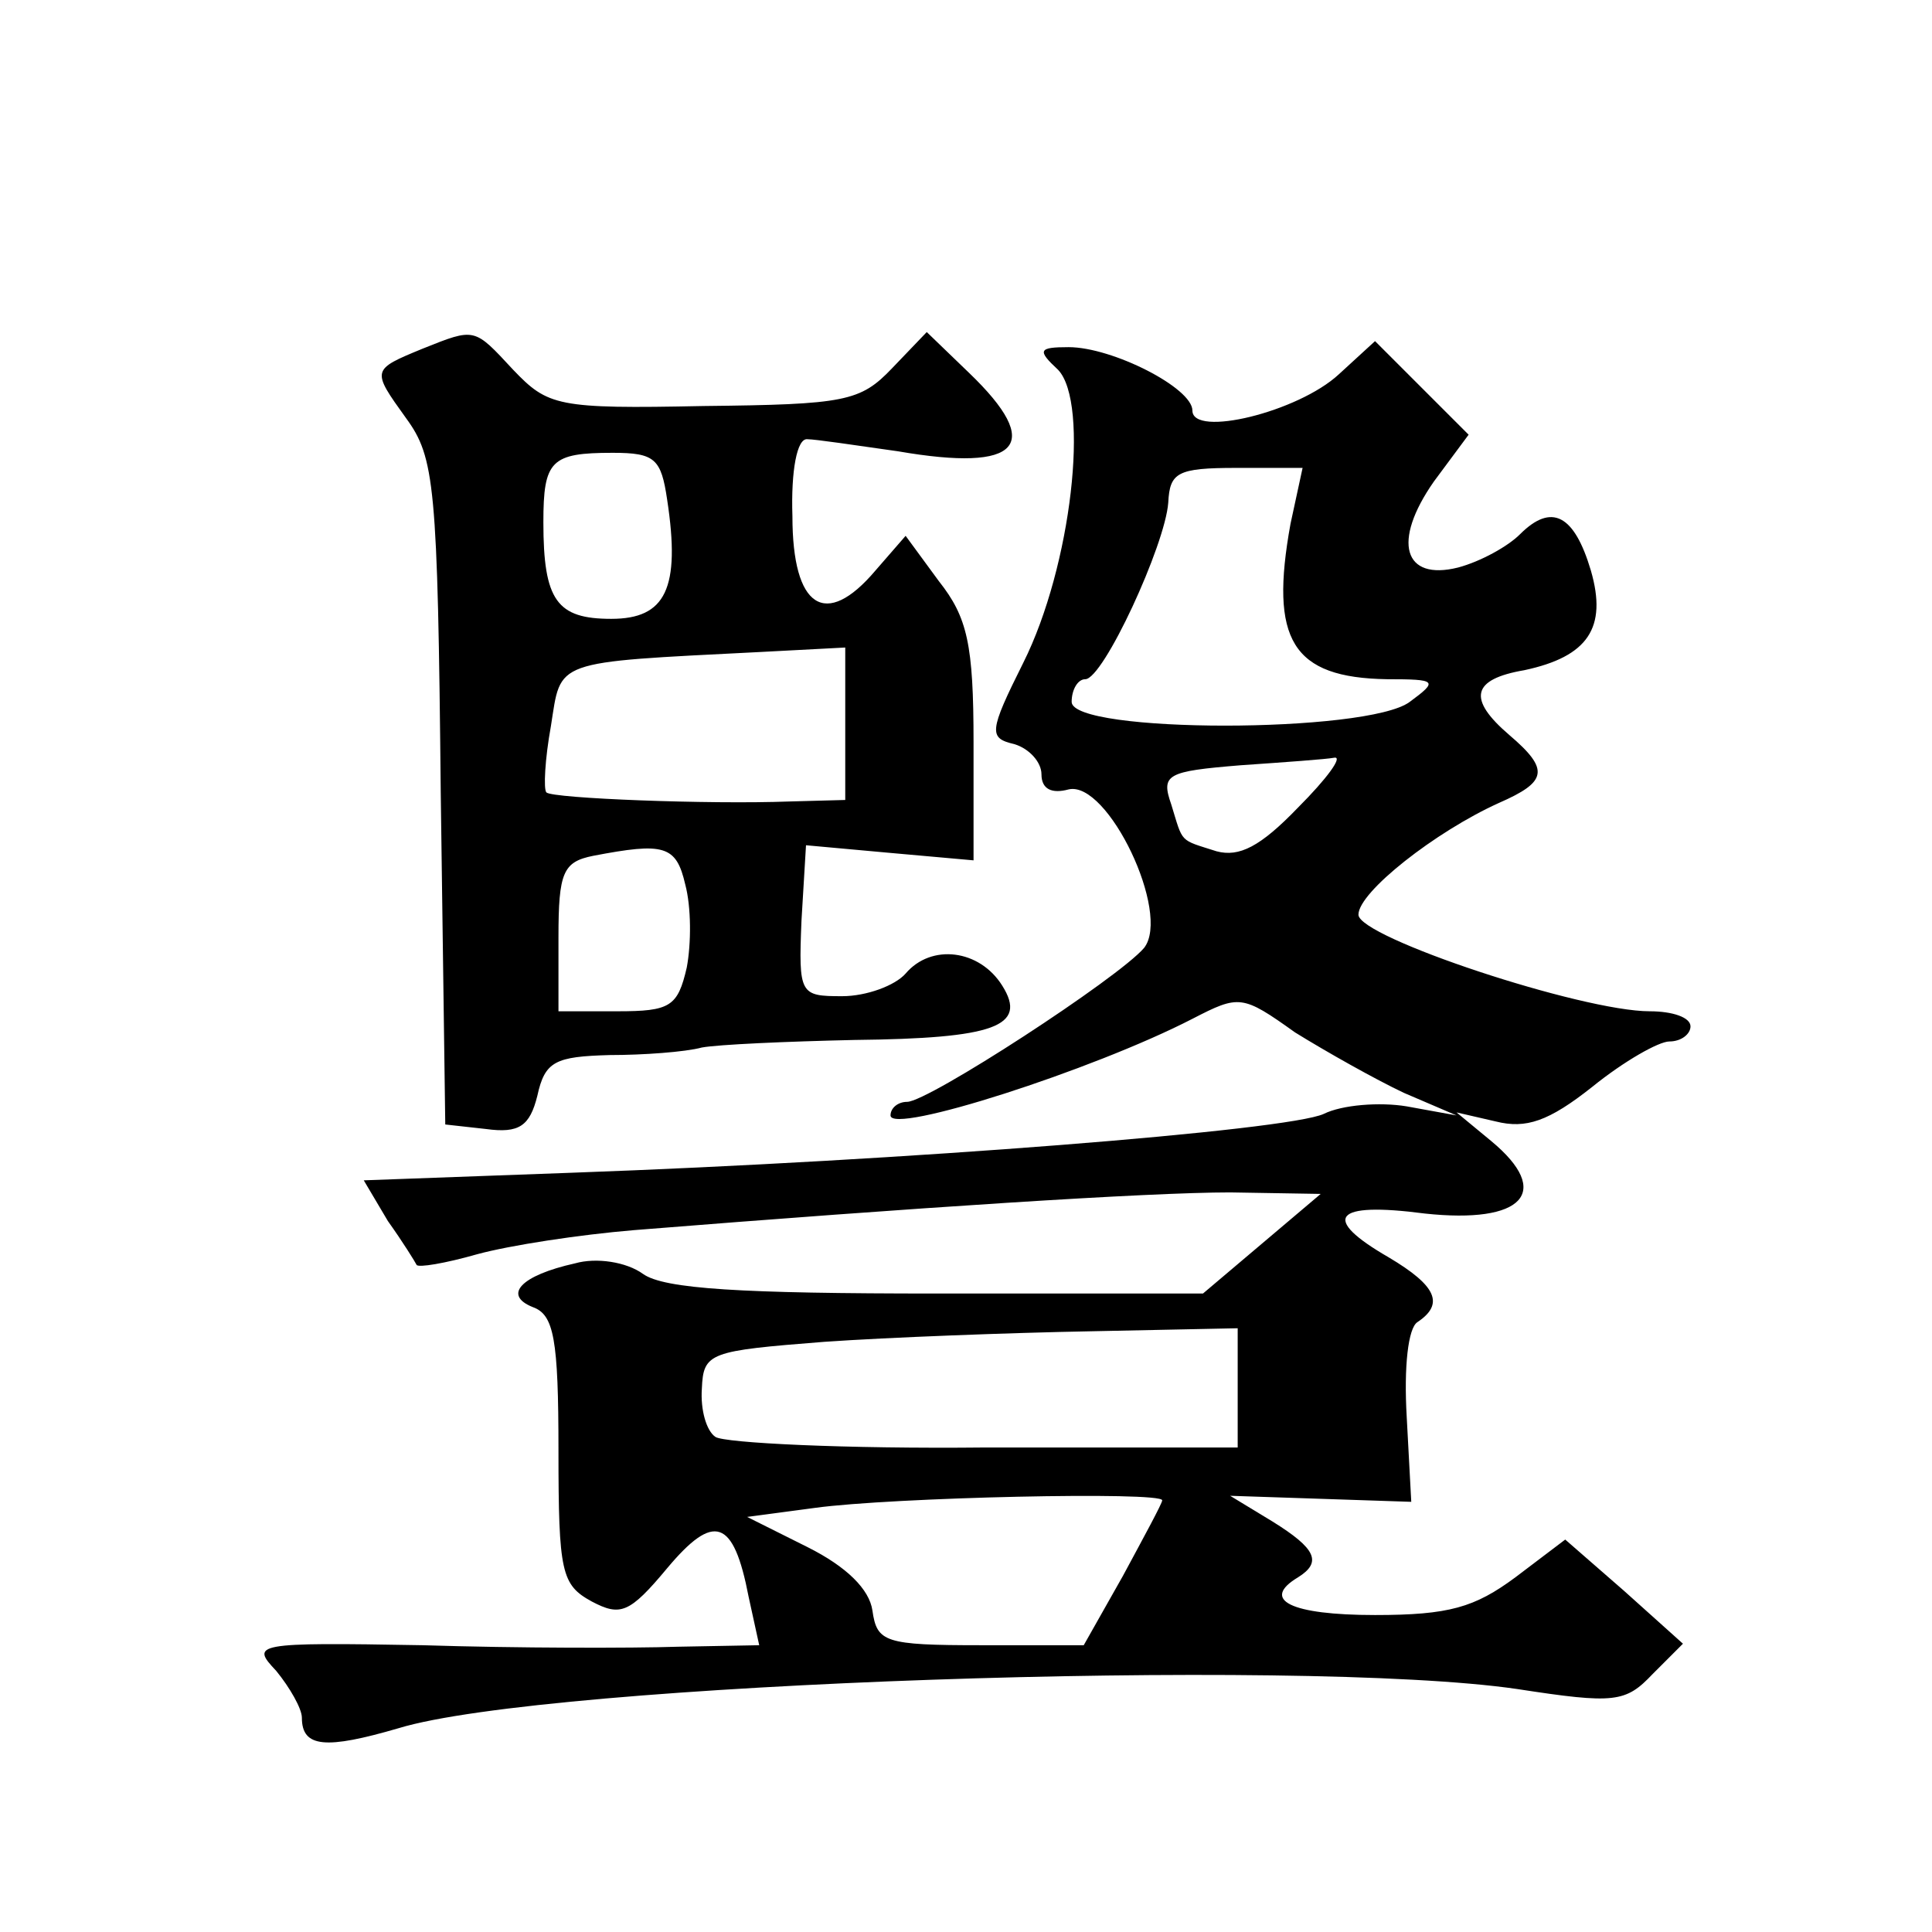 <?xml version="1.0" standalone="no"?>
<!DOCTYPE svg PUBLIC "-//W3C//DTD SVG 20010904//EN"
 "http://www.w3.org/TR/2001/REC-SVG-20010904/DTD/svg10.dtd">
<svg version="1.0" xmlns="http://www.w3.org/2000/svg"
 width="128pt" height="128pt" viewBox="0 0 128 128"
 preserveAspectRatio="xMidYMid meet">
<g transform="translate(0,128) scale(0.1,-0.1)"
fill="#0" stroke="none">
<path d="M280 1049 c-34 -14 -34 -14 -11 -46 19 -26 21 -44 23 -248 l3 -220 27
-3 c22 -3 29 2 34 22 5 23 12 26 48 27 22 0 50 2 61 5 11 2 56 4 101 5 93 1 115
9 98 36 -15 24 -47 28 -64 8 -7 -8 -26 -15 -42 -15 -28 0 -29 1 -27 50 l3 50 55
-5 56 -5 0 78 c0 65 -4 83 -23 107 l-22 30 -20 -23 c-33 -39 -55 -25 -55 36 -1
30 3 52 10 51 5 0 32 -4 60 -8 81 -14 97 4 47 52 l-28 27 -23 -24 c-21 -22 -31
-24 -125 -25 -97 -2 -103 0 -126 24 -26 28 -25 28 -60 14z m162 -100 c9 -59 -1
-79 -37 -79 -36 0 -45 12 -45 64 0 41 5 46 46 46 28 0 32 -4 36 -31z m118 -148
l0 -51 -37 -1 c-53 -2 -157 2 -161 6 -2 2 -1 22 3 44 7 44 0 42 138 49 l57 3 0
-50z m-106 -107 c4 -15 4 -39 1 -55 -6 -26 -11 -29 -46 -29 l-39 0 0 49 c0 43 3
50 23 54 47 9 55 7 61 -19z M701 1035 c21 -22 9 -130 -23 -194 -23 -46 -23 -50
-6 -54 10 -3 18 -12 18 -20 0 -10 7 -13 18 -10 26 6 68 -82 50 -105 -17 -20 -143
-102 -157 -102 -6 0 -11 -4 -11 -9 0 -13 134 30 200 64 31 16 33 16 68 -9 21 -13
53 -31 72 -40 l35 -15 -33 6 c-18 3 -43 1 -55 -5 -24 -11 -276 -31 -499 -39 l-137
-5 16 -27 c10 -14 18 -27 19 -29 1 -2 19 1 40 7 22 6 68 13 104 16 187 15 341 25
395 25 l60 -1 -39 -33 -39 -33 -176 0 c-130 0 -181 3 -195 13 -11 8 -31 11 -45
7 -36 -8 -48 -21 -28 -29 14 -5 17 -21 17 -95 0 -81 2 -89 22 -100 19 -10 25 -8
50 22 31 37 44 33 54 -19 l7 -32 -54 -1 c-30 -1 -106 -1 -169 1 -112 2 -114 1 -97
-17 9 -11 17 -25 17 -31 0 -20 16 -21 64 -7 98 30 597 47 741 26 65 -10 72 -9 90
10 l20 20 -39 35 -39 34 -33 -25 c-27 -20 -44 -25 -93 -25 -56 0 -76 10 -51 25
16 10 12 19 -17 37 l-28 17 60 -2 60 -2 -3 56 c-2 34 1 59 7 63 18 12 13 24 -19
43 -45 26 -37 37 24 29 65 -7 85 14 44 48 l-23 19 26 -6 c20 -5 35 0 64 23 21 17
44 30 51 30 8 0 14 5 14 10 0 6 -12 10 -27 10 -45 0 -193 49 -193 64 0 15 51 55
93 74 32 14 34 22 7 45 -28 24 -25 37 10 43 42 9 55 28 44 66 -11 37 -26 45 -47
24 -8 -8 -26 -18 -41 -22 -36 -9 -44 17 -16 57 l23 31 -31 31 -31 31 -24 -22 c-27
-25 -97 -42 -97 -24 0 15 -53 42 -82 42 -20 0 -21 -2 -7 -15z m154 -102 c-14 -77
1 -102 64 -103 33 0 34 -1 15 -15 -28 -21 -224 -21 -224 0 0 8 4 15 9 15 12 0 53
89 55 117 1 20 6 23 45 23 l44 0 -8 -37z m5 -188 c-25 -26 -39 -33 -54 -29 -25
8 -22 5 -30 31 -7 20 -3 22 46 26 29 2 57 4 62 5 6 1 -5 -14 -24 -33z m-40 -384
l0 -40 -167 0 c-93 -1 -173 3 -179 7 -6 4 -10 18 -9 32 1 24 5 25 81 31 43 3 123
6 177 7 l97 2 0 -39z m-50 -75 c0 -2 -12 -24 -26 -50 l-26 -46 -68 0 c-64 0 -69
2 -72 23 -2 14 -17 29 -43 42 l-40 20 45 6 c51 7 230 11 230 5z"/>
</g>
</svg>
